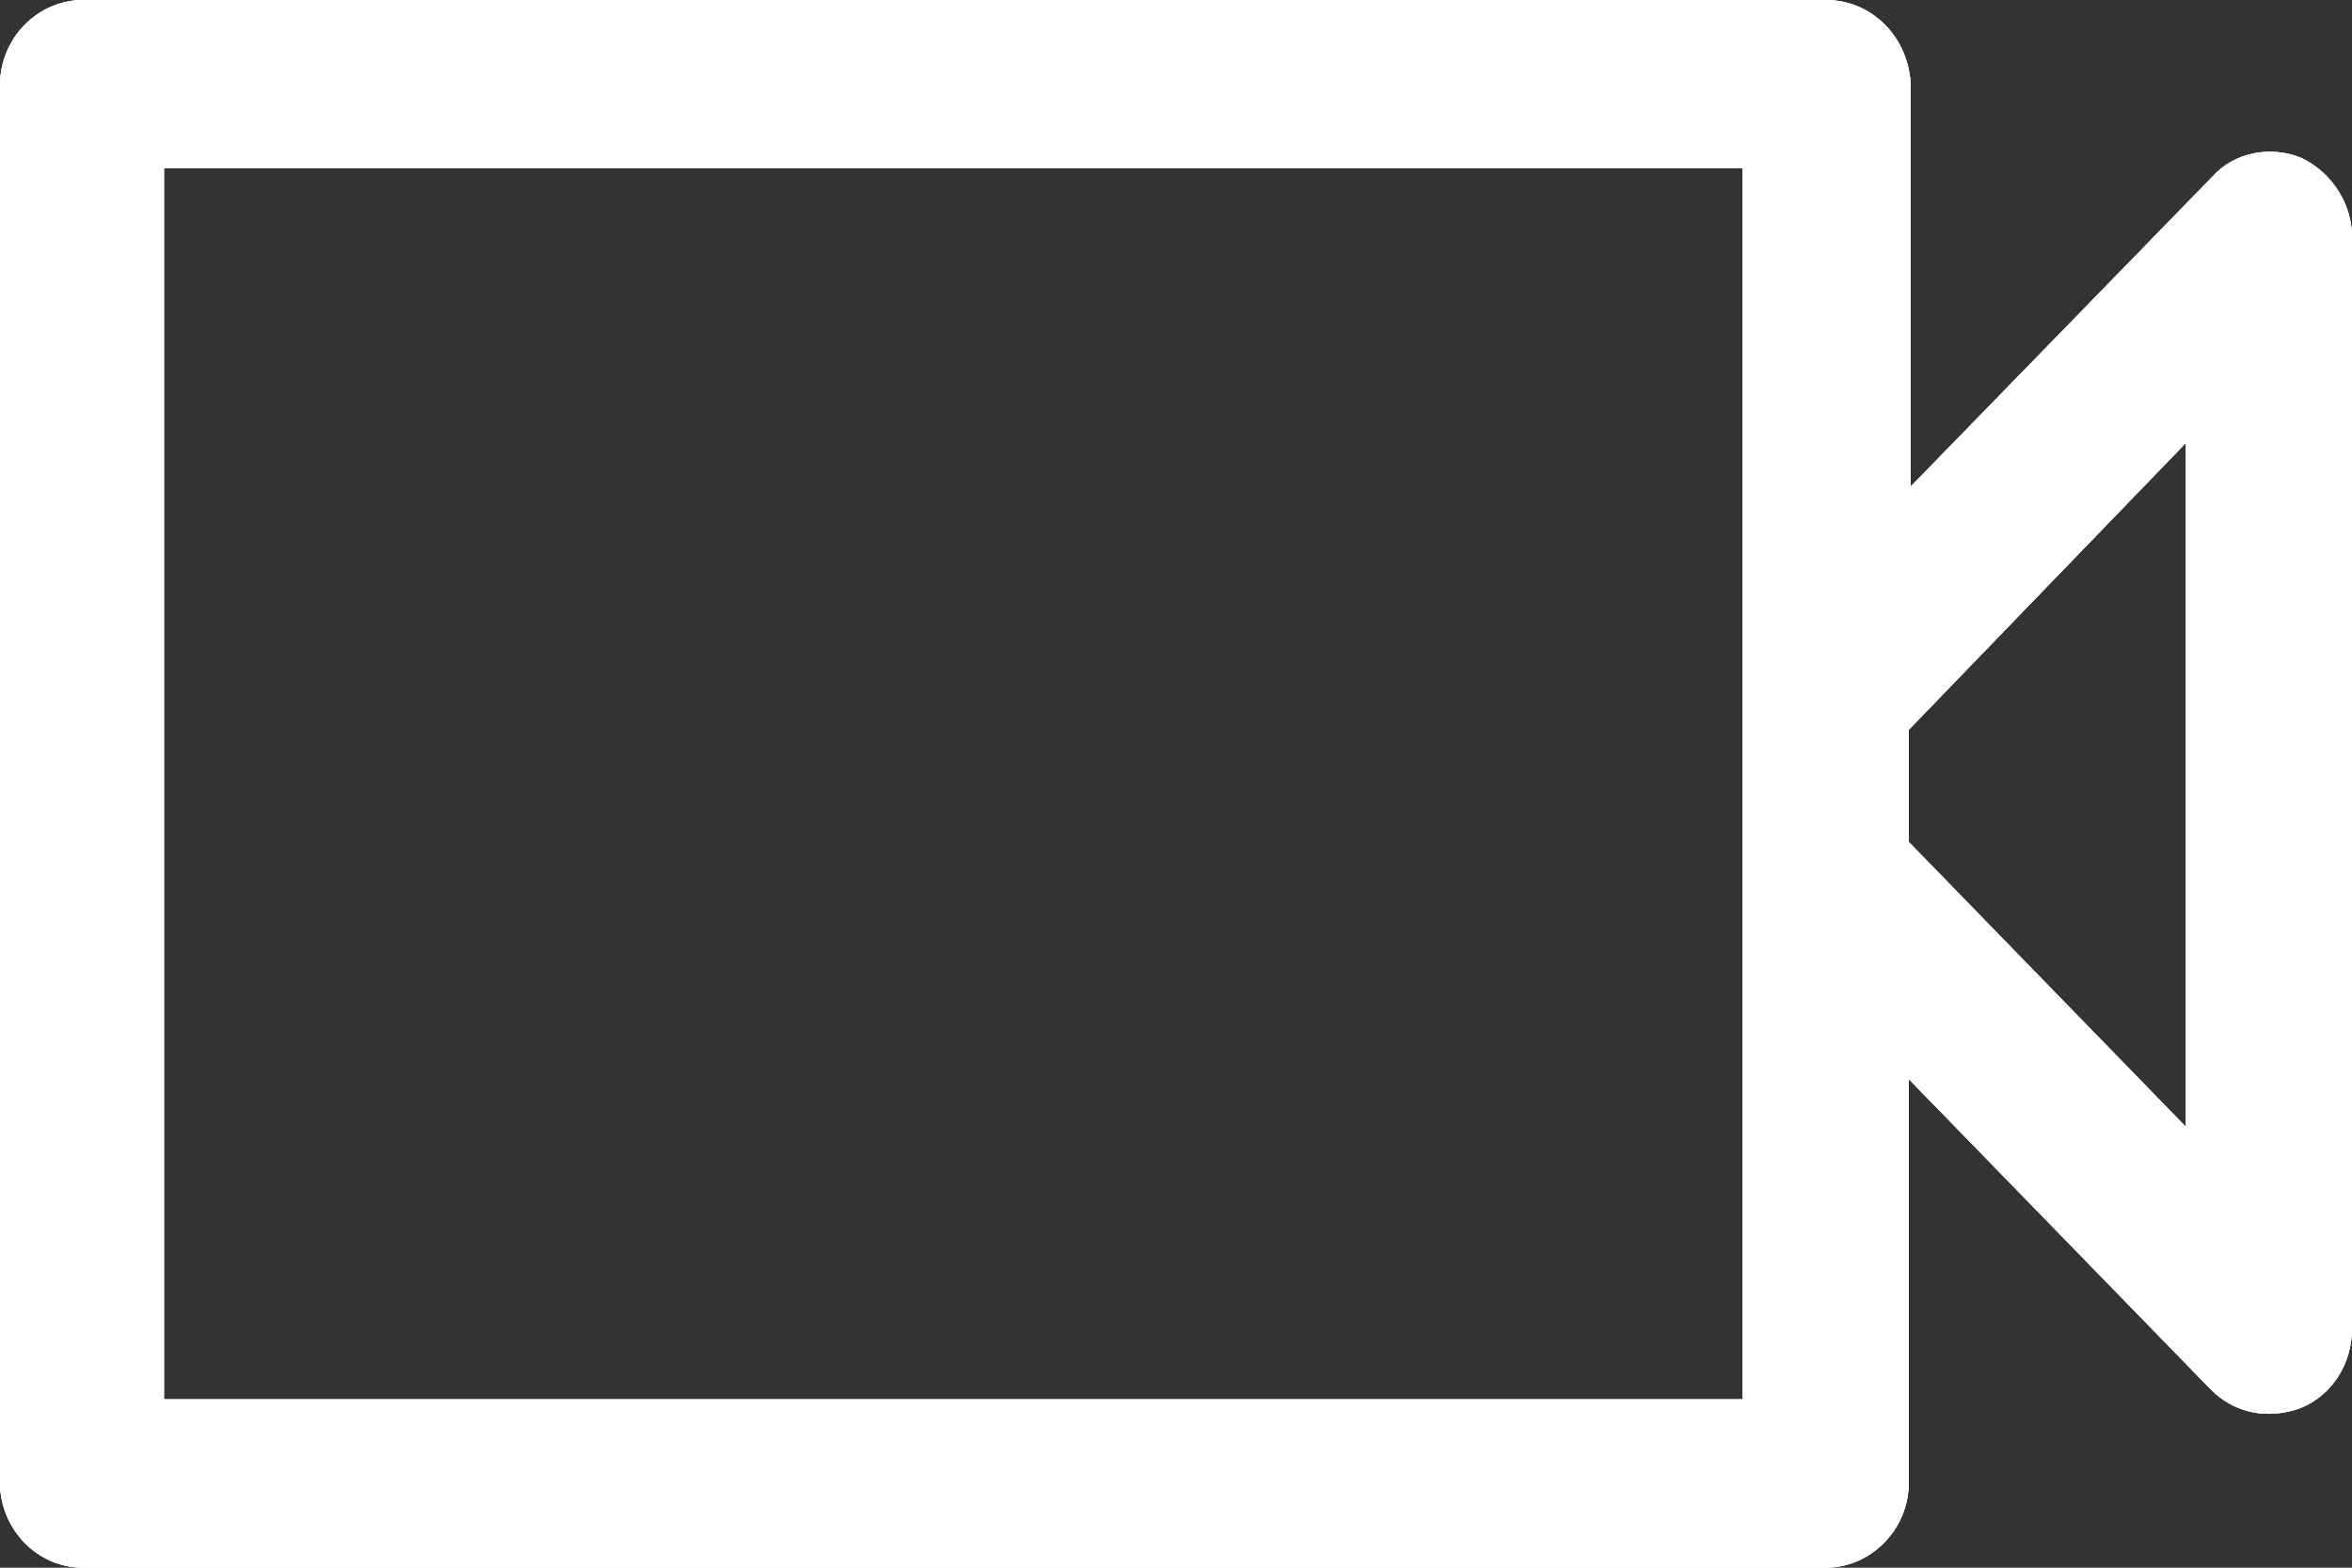 
<svg width="18px" height="12px" viewBox="0 0 18 12" version="1.1" xmlns="http://www.w3.org/2000/svg" xmlns:xlink="http://www.w3.org/1999/xlink">
    <rect x="0" y="0" width="18" height="12" fill="#333333" stroke="none"/>
    <!-- Generator: Sketch 46.2 (44496) - http://www.bohemiancoding.com/sketch -->
    <desc>Created with Sketch.</desc>
    <defs></defs>
    <g id="Page-1" stroke="none" stroke-width="1" fill="none" fill-rule="evenodd">
        <g id="Scout-Properties-Non-leaf-details-Mobile" transform="translate(-231, -178)" fill="#FFFFFF">
            <g id="Group-2" transform="translate(231, 178)">
                <g id="Group-10">
                    <g id="Group">
                        <path d="M13.972,0 L0.635,0 C0.294,0 0,0.287 0,0.653 L0,11.347 C0,11.698 0.279,12 0.635,12 L13.972,12 C14.313,12 14.608,11.713 14.608,11.347 L14.608,8.26 L16.915,10.631 C17.039,10.758 17.195,10.822 17.365,10.822 C17.442,10.822 17.535,10.806 17.613,10.775 C17.845,10.679 18,10.44 18,10.17 L18,1.815 C18,1.56 17.845,1.321 17.613,1.209 C17.381,1.114 17.101,1.162 16.931,1.353 L14.623,3.724 L14.623,0.653 C14.608,0.287 14.329,0 13.972,0 Z M13.337,5.3 L13.337,10.711 L1.255,10.711 L1.255,1.289 L13.337,1.289 L13.337,5.3 Z M16.729,3.39 L16.729,8.626 L14.608,6.445 L14.608,5.586 L16.729,3.39 Z" id="Fill-1"></path>
                        <path d="M13.972,0 L0.635,0 C0.294,0 0,0.287 0,0.653 L0,11.347 C0,11.698 0.279,12 0.635,12 L13.972,12 C14.313,12 14.608,11.713 14.608,11.347 L14.608,8.26 L16.915,10.631 C17.039,10.758 17.195,10.822 17.365,10.822 C17.442,10.822 17.535,10.806 17.613,10.775 C17.845,10.679 18,10.44 18,10.17 L18,1.815 C18,1.56 17.845,1.321 17.613,1.209 C17.381,1.114 17.101,1.162 16.931,1.353 L14.623,3.724 L14.623,0.653 C14.608,0.287 14.329,0 13.972,0 Z M13.337,5.3 L13.337,10.711 L1.255,10.711 L1.255,1.289 L13.337,1.289 L13.337,5.3 Z M16.729,3.39 L16.729,8.626 L14.608,6.445 L14.608,5.586 L16.729,3.39 Z" id="Fill-1"></path>
                        <path d="M13.972,0 L0.635,0 C0.294,0 0,0.287 0,0.653 L0,11.347 C0,11.698 0.279,12 0.635,12 L13.972,12 C14.313,12 14.608,11.713 14.608,11.347 L14.608,8.26 L16.915,10.631 C17.039,10.758 17.195,10.822 17.365,10.822 C17.442,10.822 17.535,10.806 17.613,10.775 C17.845,10.679 18,10.44 18,10.17 L18,1.815 C18,1.56 17.845,1.321 17.613,1.209 C17.381,1.114 17.101,1.162 16.931,1.353 L14.623,3.724 L14.623,0.653 C14.608,0.287 14.329,0 13.972,0 Z M13.337,5.3 L13.337,10.711 L1.255,10.711 L1.255,1.289 L13.337,1.289 L13.337,5.3 Z M16.729,3.39 L16.729,8.626 L14.608,6.445 L14.608,5.586 L16.729,3.39 Z" id="Fill-1"></path>
                    </g>
                </g>
            </g>
        </g>
    </g>
</svg>